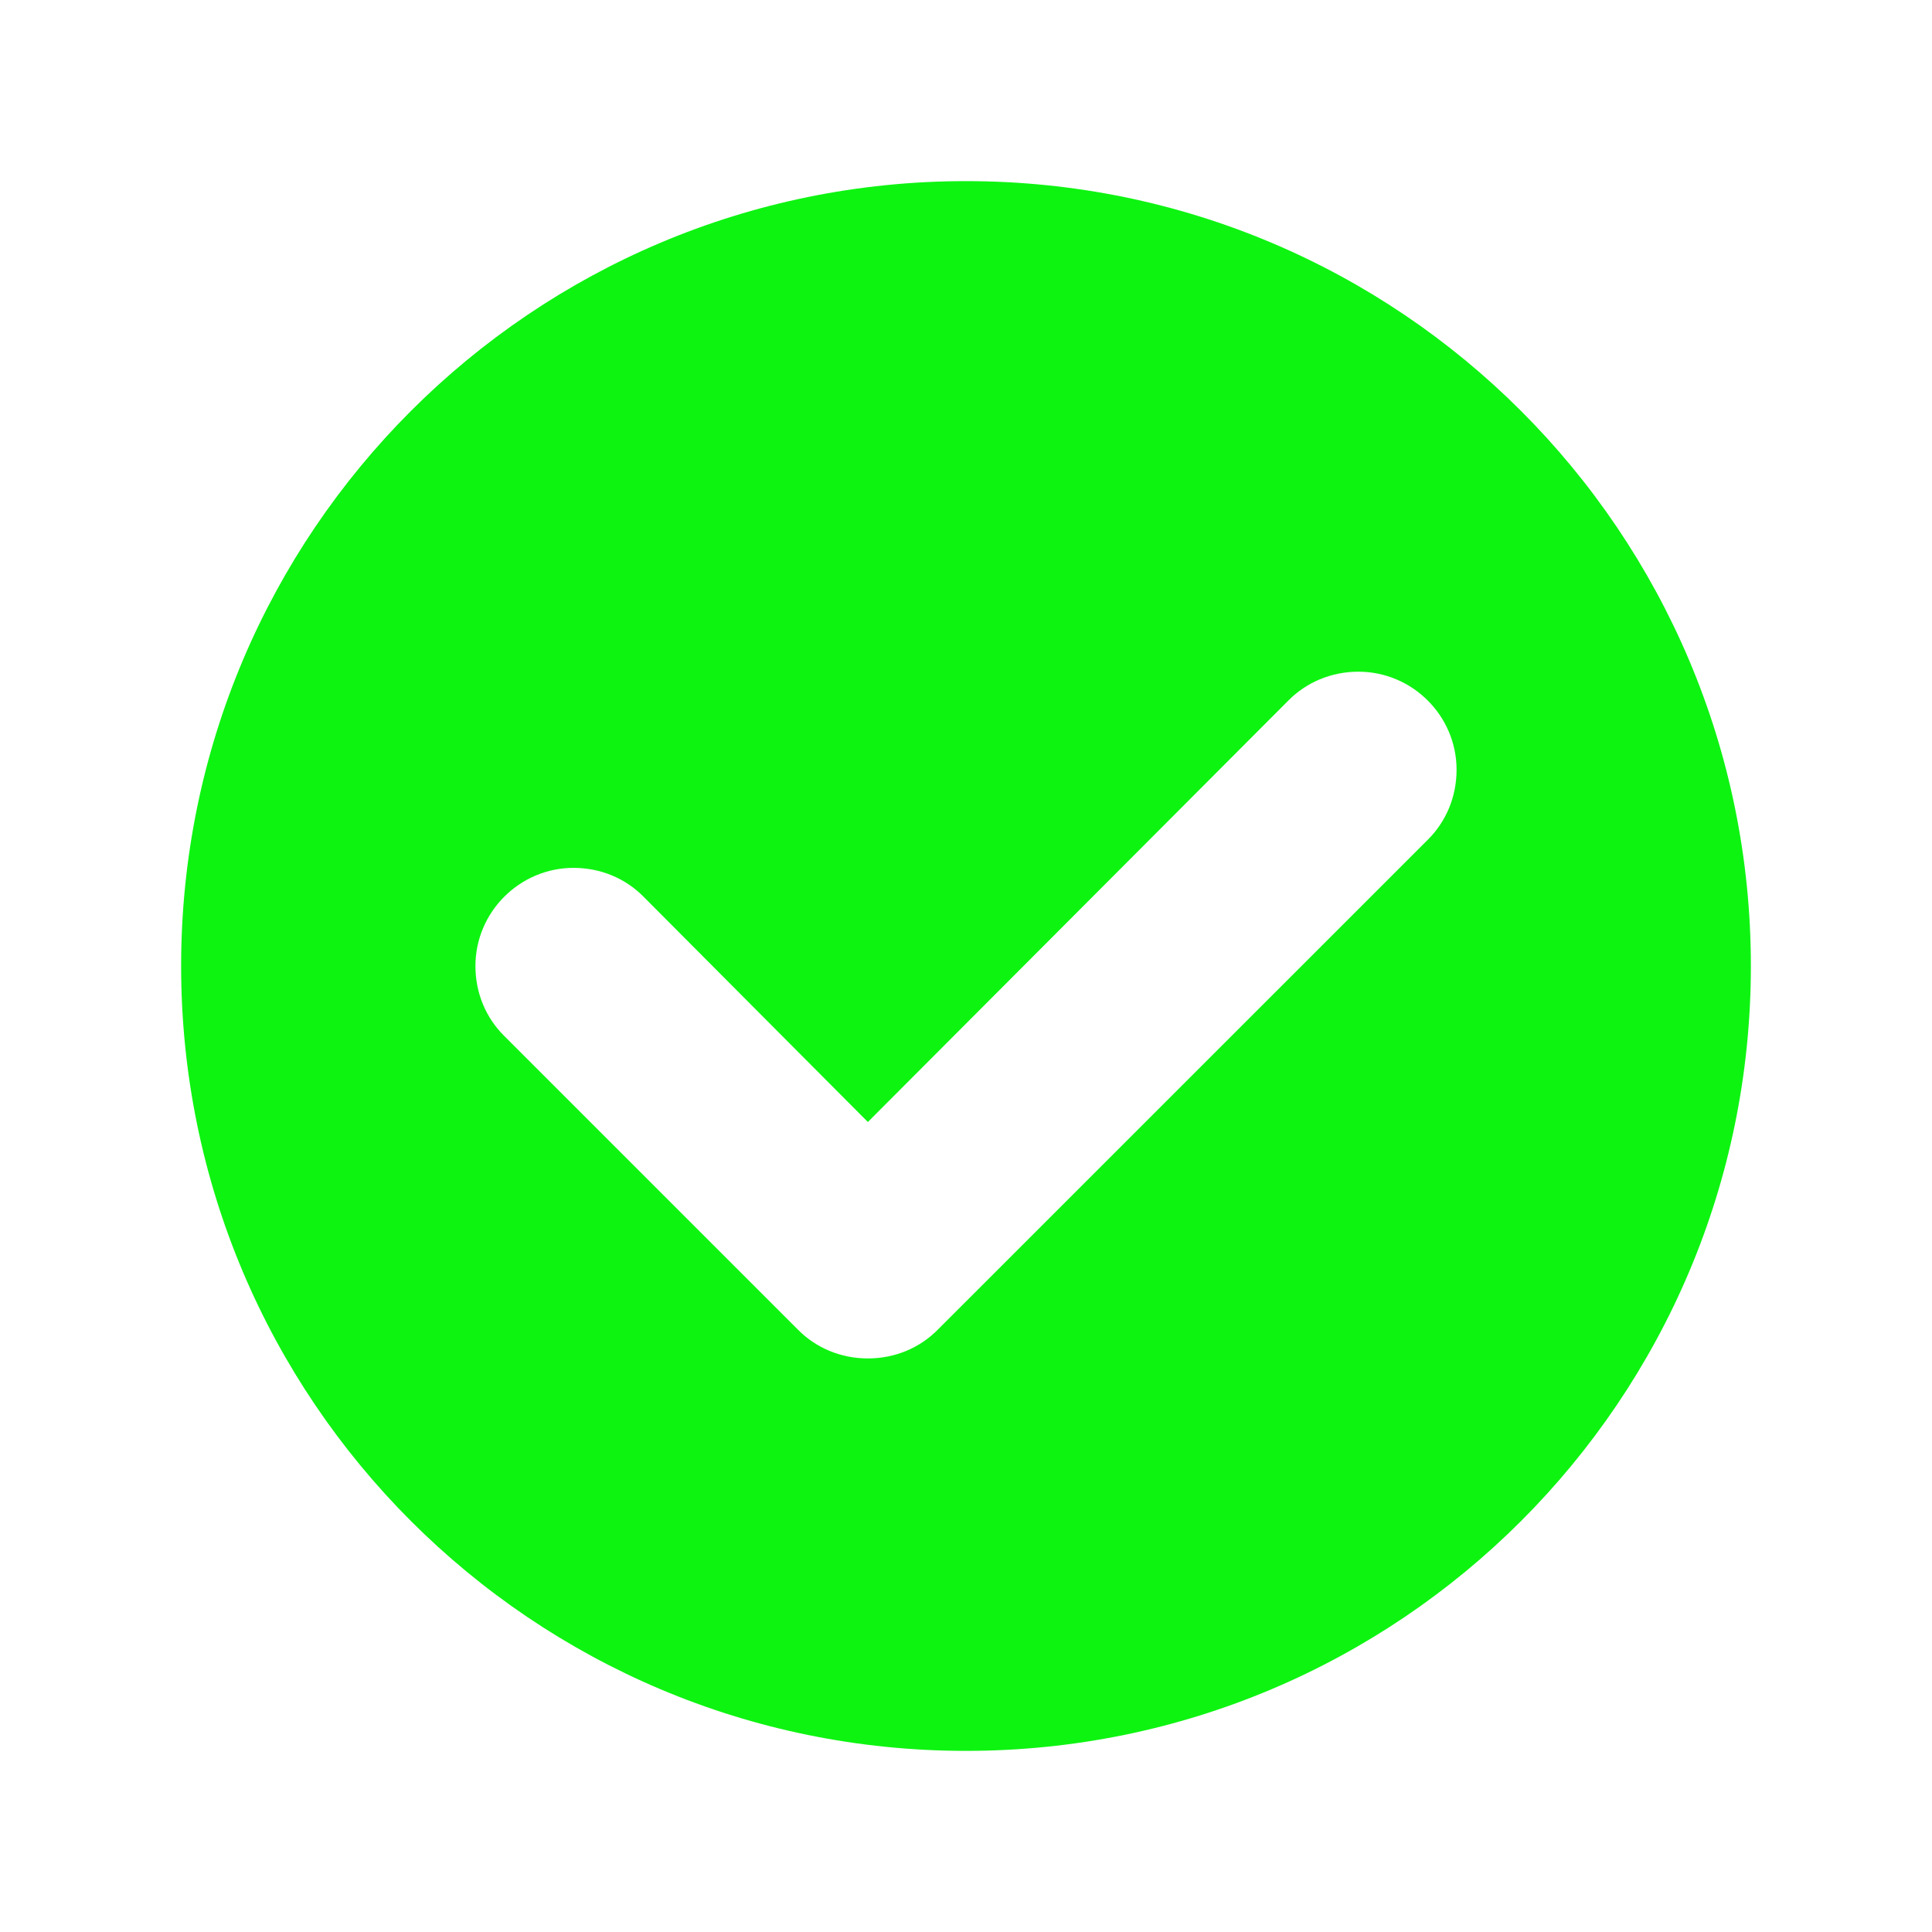 <?xml version="1.0" encoding="UTF-8"?> <svg xmlns="http://www.w3.org/2000/svg" width="24" height="24" viewBox="0 0 24 24" fill="none"><path d="M12 2.25C17.387 2.25 21.75 6.613 21.75 12C21.75 17.387 17.387 21.75 12 21.75C6.613 21.75 2.25 17.387 2.25 12C2.25 6.613 6.613 2.25 12 2.25ZM16.875 8.344C16.534 8.344 16.229 8.478 16.01 8.697L10.781 13.938L7.99 11.135C7.771 10.915 7.466 10.781 7.125 10.781C6.455 10.781 5.906 11.33 5.906 12C5.906 12.341 6.04 12.646 6.26 12.865L9.916 16.521C10.135 16.741 10.44 16.875 10.781 16.875C11.123 16.875 11.427 16.741 11.646 16.521L17.74 10.428C17.96 10.208 18.094 9.904 18.094 9.562C18.094 8.892 17.545 8.344 16.875 8.344Z" fill="#0DF411"></path></svg> 